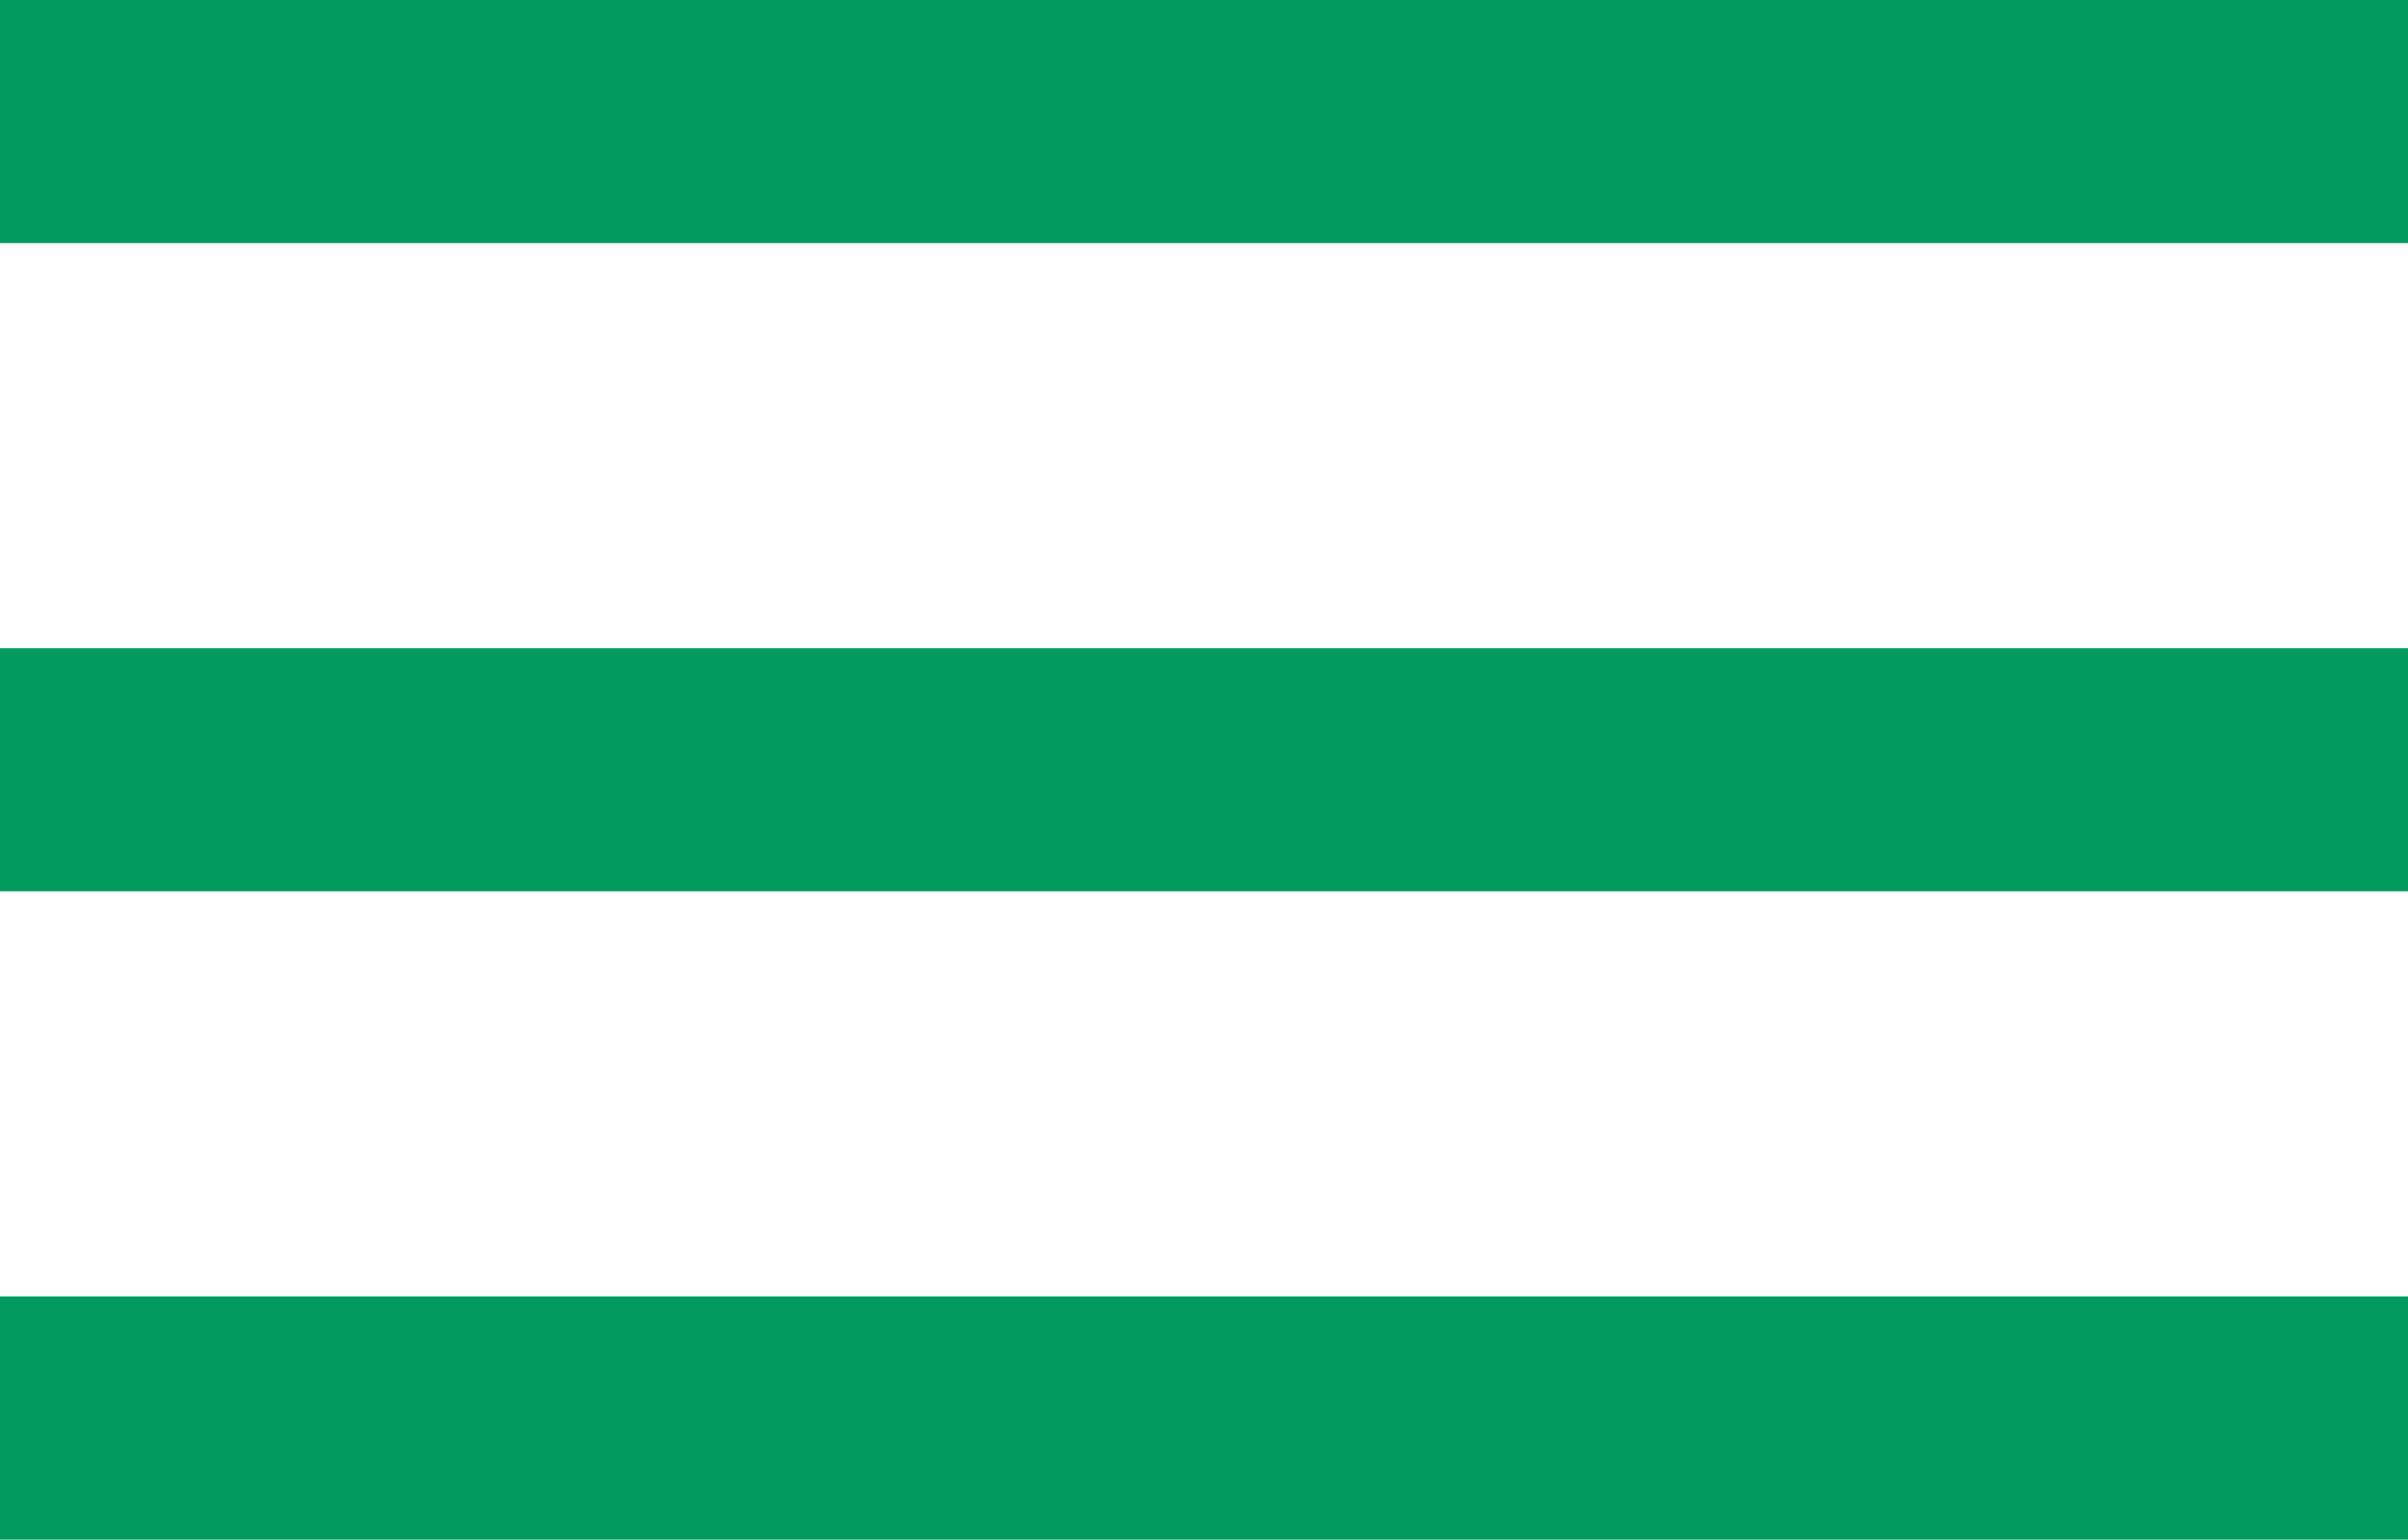 <svg xmlns="http://www.w3.org/2000/svg" width="29.714" height="19" viewBox="0 0 29.714 19">
  <g id="Gruppe_814" data-name="Gruppe 814" transform="translate(-320 -16)">
    <line id="Linie_143" data-name="Linie 143" y2="29.714" transform="translate(349.714 25.5) rotate(90)" fill="none" stroke="#009a5e" stroke-width="3"/>
    <line id="Linie_144" data-name="Linie 144" y2="29.714" transform="translate(349.714 17.5) rotate(90)" fill="none" stroke="#009a5e" stroke-width="3"/>
    <line id="Linie_145" data-name="Linie 145" y2="29.714" transform="translate(349.714 33.5) rotate(90)" fill="none" stroke="#009a5e" stroke-width="3"/>
  </g>
</svg>
